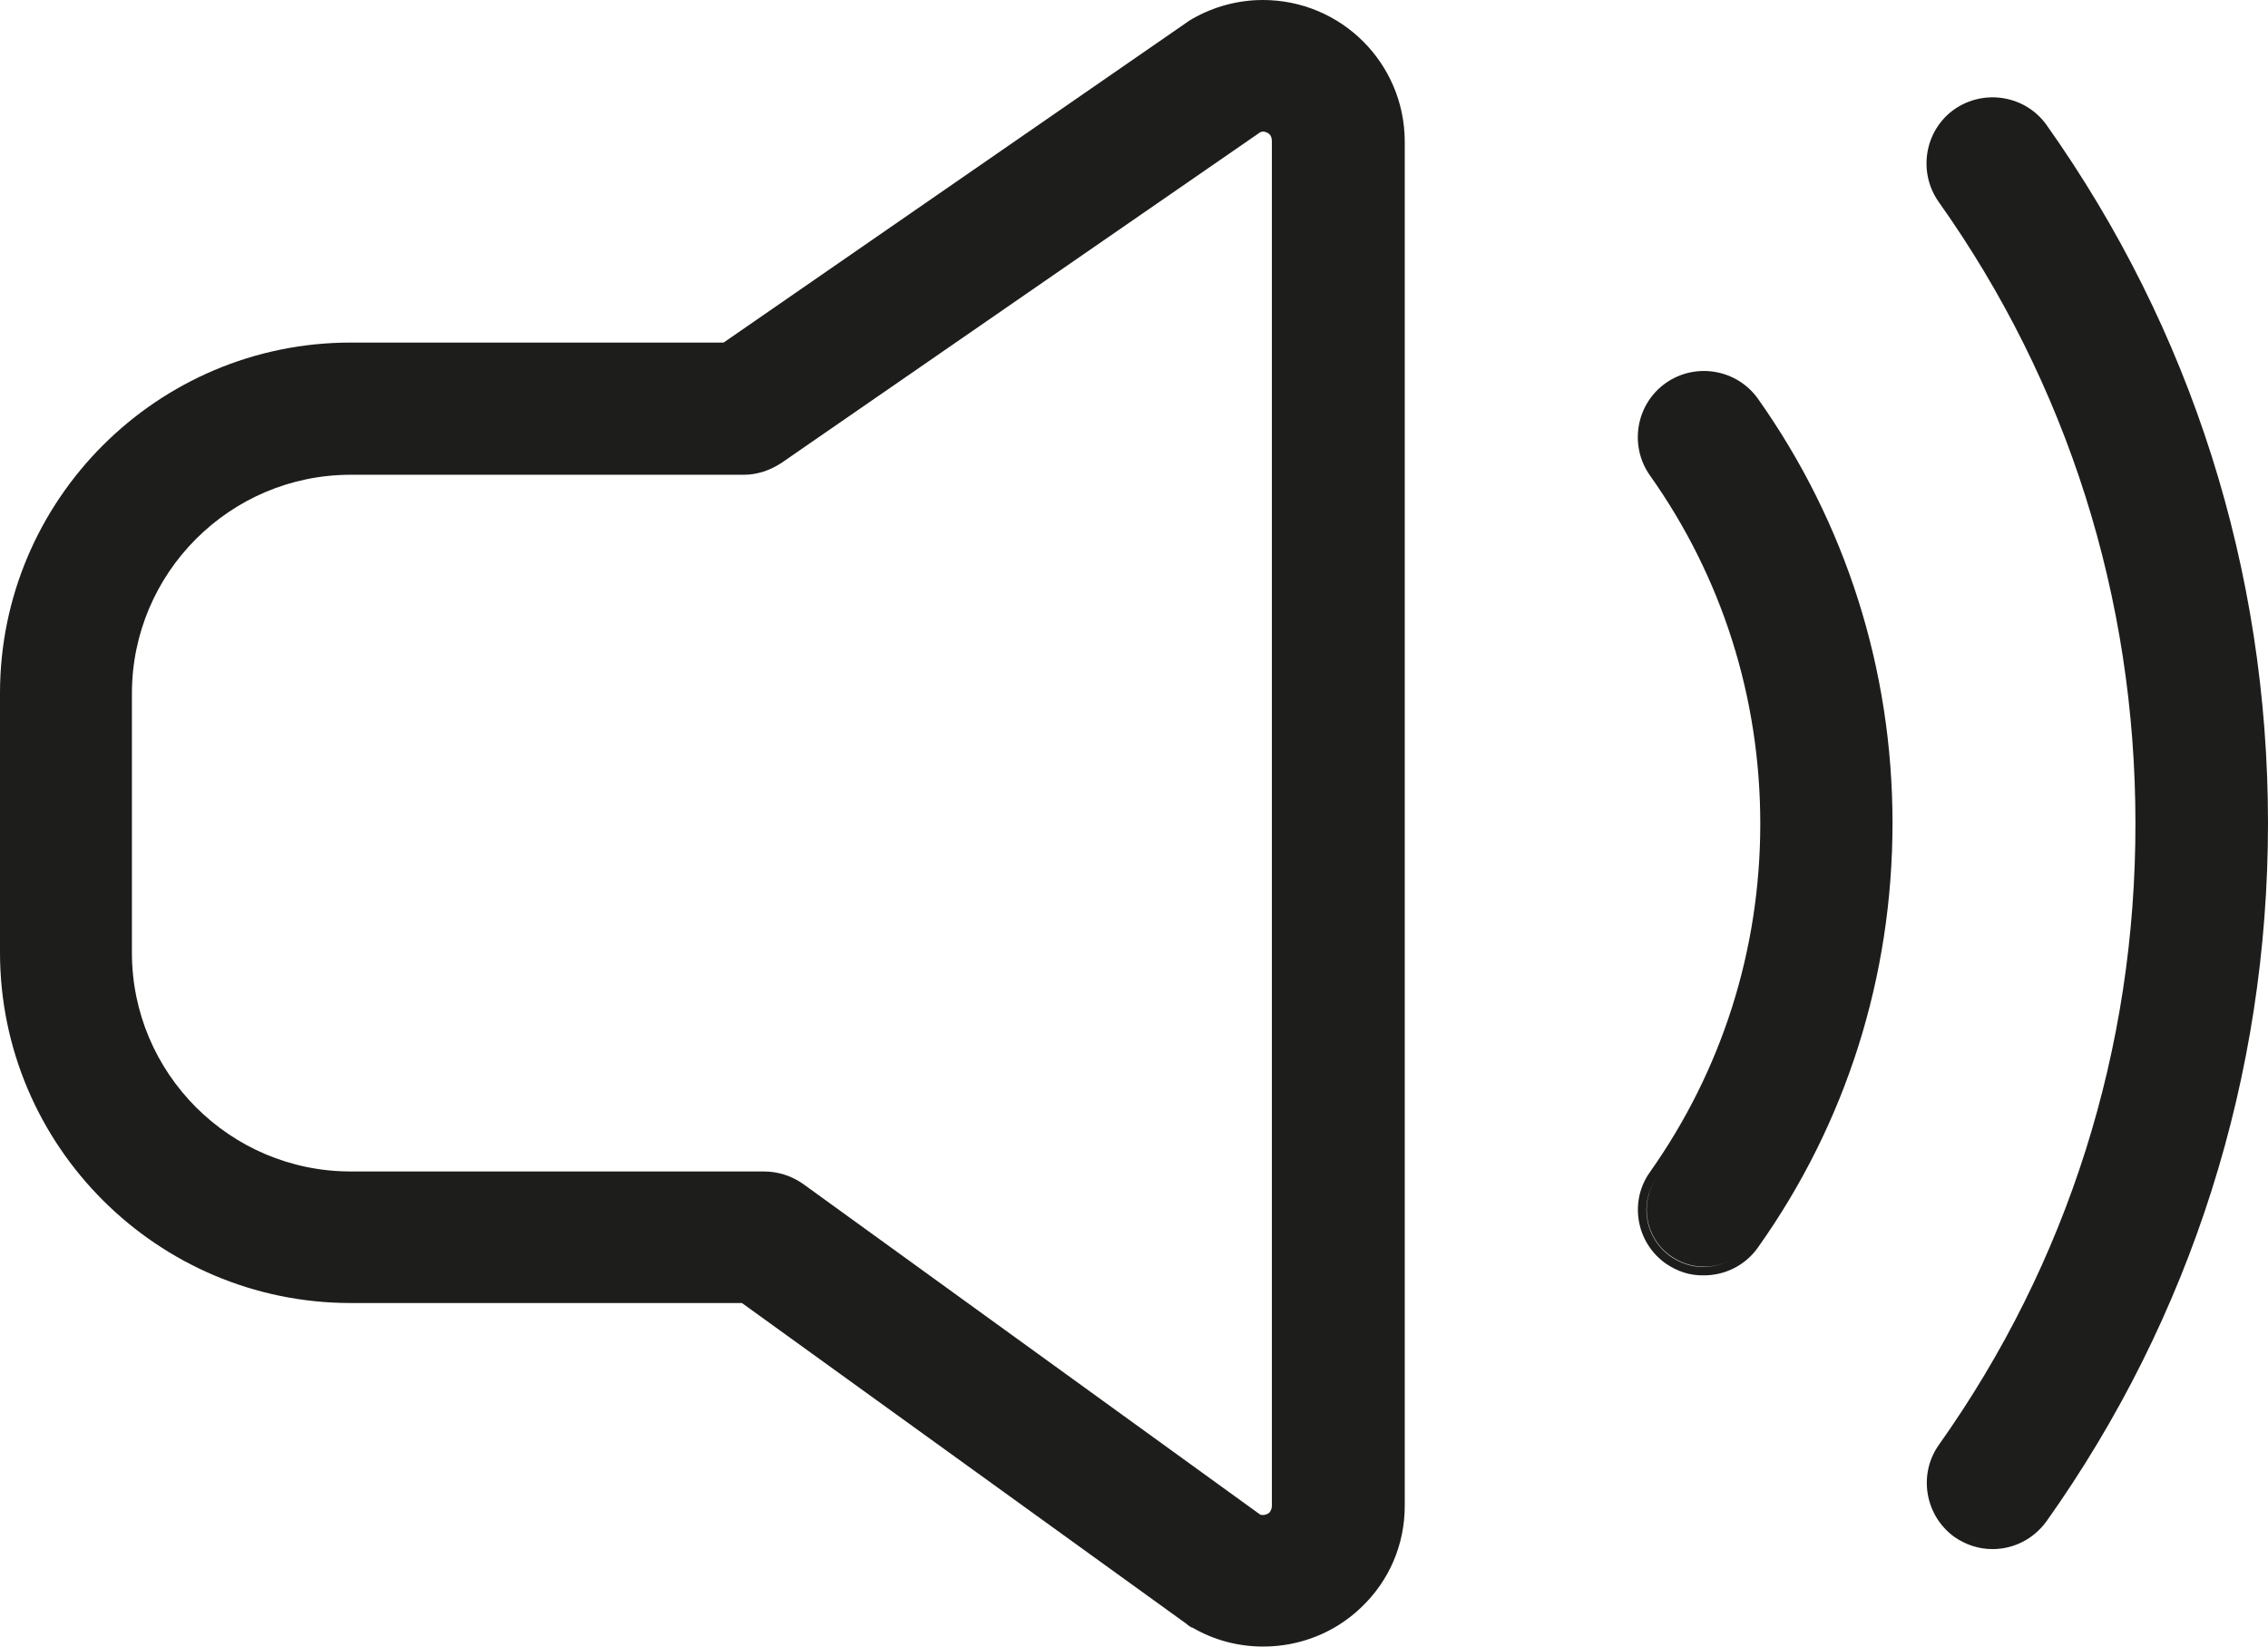 <?xml version="1.0" encoding="utf-8"?>
<!-- Generator: Adobe Illustrator 26.2.1, SVG Export Plug-In . SVG Version: 6.00 Build 0)  -->
<svg version="1.1" id="Capa_1" xmlns="http://www.w3.org/2000/svg" xmlns:xlink="http://www.w3.org/1999/xlink" x="0px" y="0px"
	 viewBox="0 0 704.9 512" style="enable-background:new 0 0 704.9 512;" xml:space="preserve">
<style type="text/css">
	.st0{fill:#1D1D1B;}
	.st1{fill-rule:evenodd;clip-rule:evenodd;fill:#1D1D1B;}
</style>
<path class="st0" d="M636.1,38.9c-6.5-9.2-19.4-11.4-28.7-4.9c-9.2,6.5-11.4,19.4-4.9,28.7c40.1,56.5,61.2,123.2,61.2,193.2
	c0.1,70-21,136.8-61.1,193.3c-6.5,9.2-4.3,22,4.8,28.6c3.6,2.5,7.6,3.8,11.9,3.8c6.4,0,12.7-3,16.8-8.7c45-63.4,68.8-138.4,68.8-217
	S681.1,102.4,636.1,38.9z"/>
<path class="st1" d="M392.5,0c-7.6,0-15.2,2-22,5.9h-0.1V6c-0.1,0-0.1,0.1-0.2,0.1s-0.1,0.1-0.2,0.1c-0.2,0.1-0.5,0.3-0.9,0.6
	l-144.2,99.7H109c-60.1,0-109,48.9-109,109v80.6c0,60.1,48.9,109,109,109h121.6l138.1,99.7c0.4,0.3,0.7,0.6,1,0.8
	c0.1,0,0.1,0.1,0.2,0.1s0.1,0.1,0.2,0.1l0,0c0.1,0.1,0.2,0.1,0.3,0.2h0.1h0.1c6.7,3.9,14.2,5.9,22,5.9c11.4,0,22.3-4.3,30.5-12.2
	l0,0c8.7-8.3,13.5-19.5,13.5-31.6V43.9C436.5,19.6,416.8,0,392.5,0z M242.9,143.9L391.7,41.1c0.1,0,0.2-0.1,0.3-0.1
	c0.2,0,0.4-0.1,0.5-0.1c0.5,0,1.3,0.2,1.9,0.7c0.5,0.4,0.9,1.1,0.9,2.2v424.3c0,0.8-0.2,1.4-0.8,2.2c-0.5,0.4-1.3,0.7-1.9,0.7
	c-0.3,0-0.6,0-0.9-0.1L249.5,368l0,0c-3.6-2.5-7.8-3.8-12.1-3.8H109c-37.5,0-68-30.5-68-68v-80.6c0-37.5,30.5-68,68-68h122.2
	C235.4,147.6,239.4,146.2,242.9,143.9L242.9,143.9z"/>
<path class="st1" d="M546.4,124c-6.6-9.3-19.5-11.4-28.7-4.9c-9.3,6.6-11.4,19.5-4.9,28.7c22.4,31.6,34.3,69,34.3,108.3
	c0,39.2-11.9,76.6-34.3,108.3c-6.5,9.1-4.3,21.9,4.9,28.4c3.6,2.5,7.6,3.8,11.9,3.7c6.4,0,12.8-3,16.8-8.7
	c27.4-38.6,41.8-84.2,41.8-131.9C588.2,208.2,573.7,162.6,546.4,124z M529.5,393.9c-3.6,0-7.1-1.1-10.3-3.3
	c-8-5.7-9.9-16.7-4.2-24.5c-5.6,7.7-3.7,18.8,4.3,24.4c3.2,2.2,6.7,3.3,10.3,3.3c2.74,0,5.49-0.65,7.99-1.91
	C535.08,393.17,532.3,393.85,529.5,393.9z"/>
</svg>
